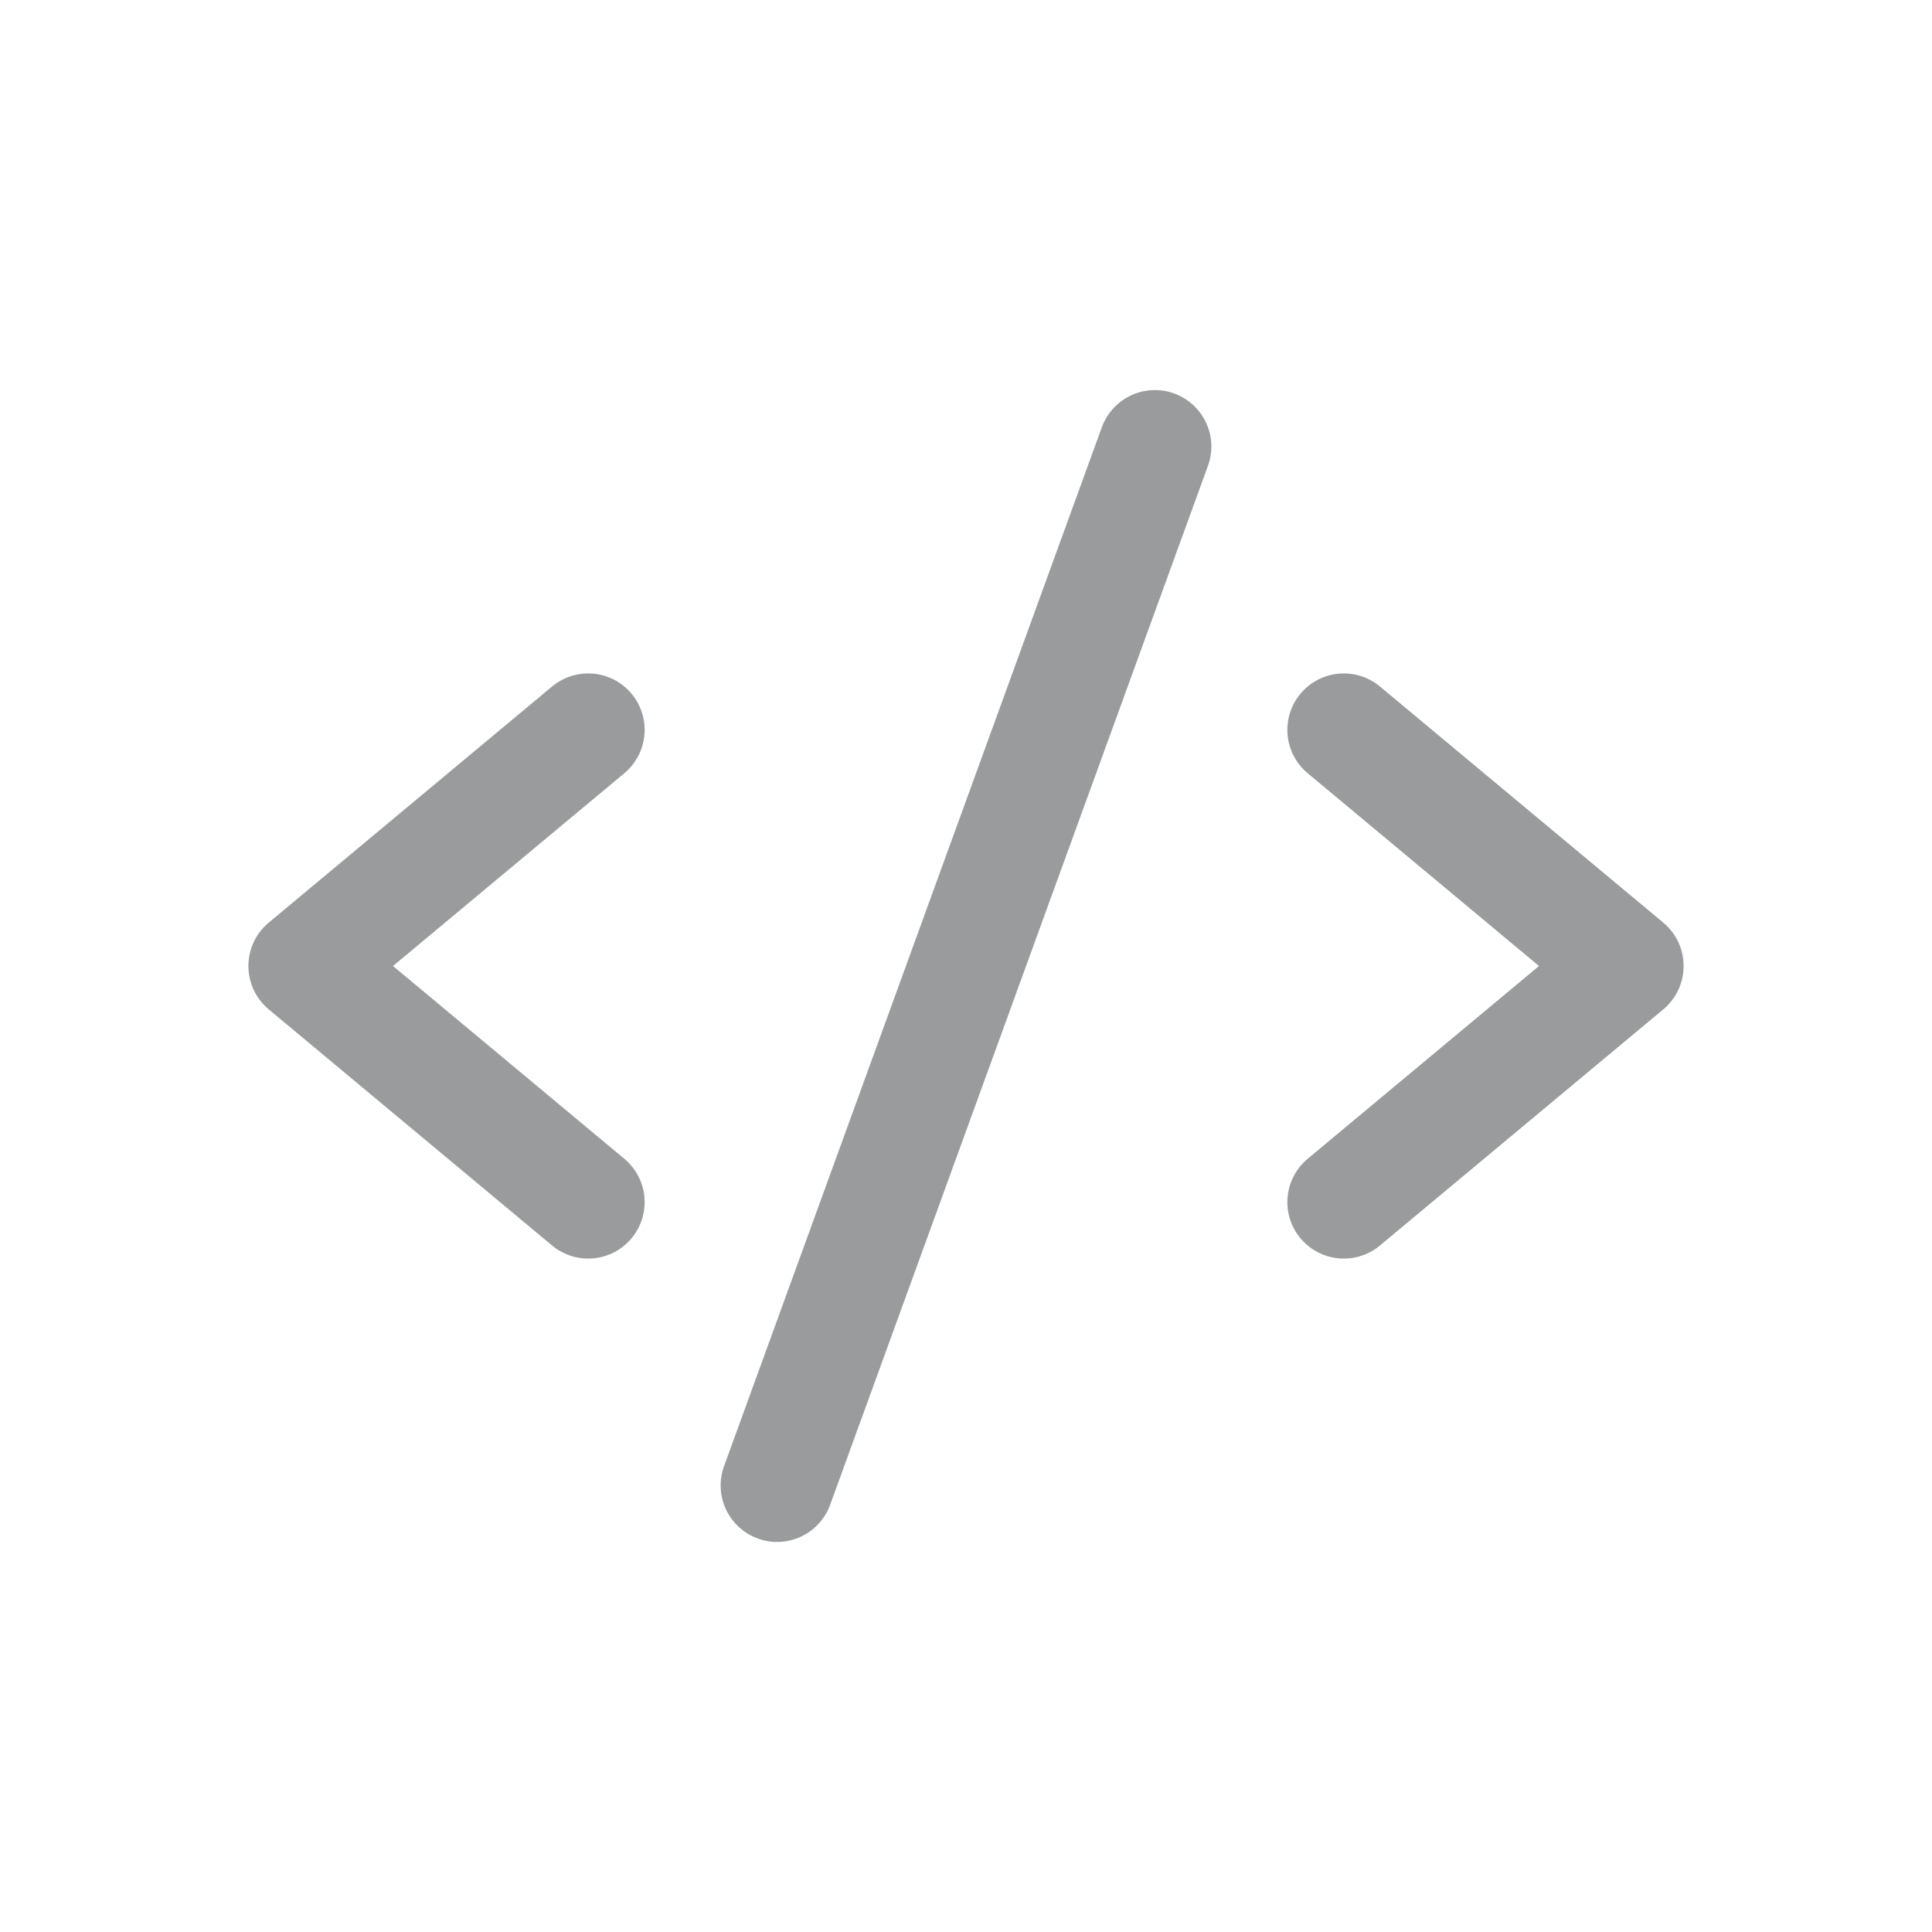 <svg width="753" height="753" viewBox="0 0 753 753" fill="none" xmlns="http://www.w3.org/2000/svg">
<g clip-path="url(#clip0_60_20)">
<path d="M229.25 284.469L118.812 376.5L229.25 468.531" stroke="#9a9b9c" stroke-width="44" stroke-linecap="round" stroke-linejoin="round"/>
<path d="M523.75 284.469L634.188 376.5L523.75 468.531" stroke="#9a9b9c" stroke-width="44" stroke-linecap="round" stroke-linejoin="round"/>
<path d="M450.125 174.031L302.875 578.969" stroke="#9a9b9c" stroke-width="44" stroke-linecap="round" stroke-linejoin="round"/>
</g>
<defs>
<clipPath id="clip0_60_20">
<rect width="589" height="589" fill="white" transform="translate(82 82)"/>
</clipPath>
</defs>
</svg>
